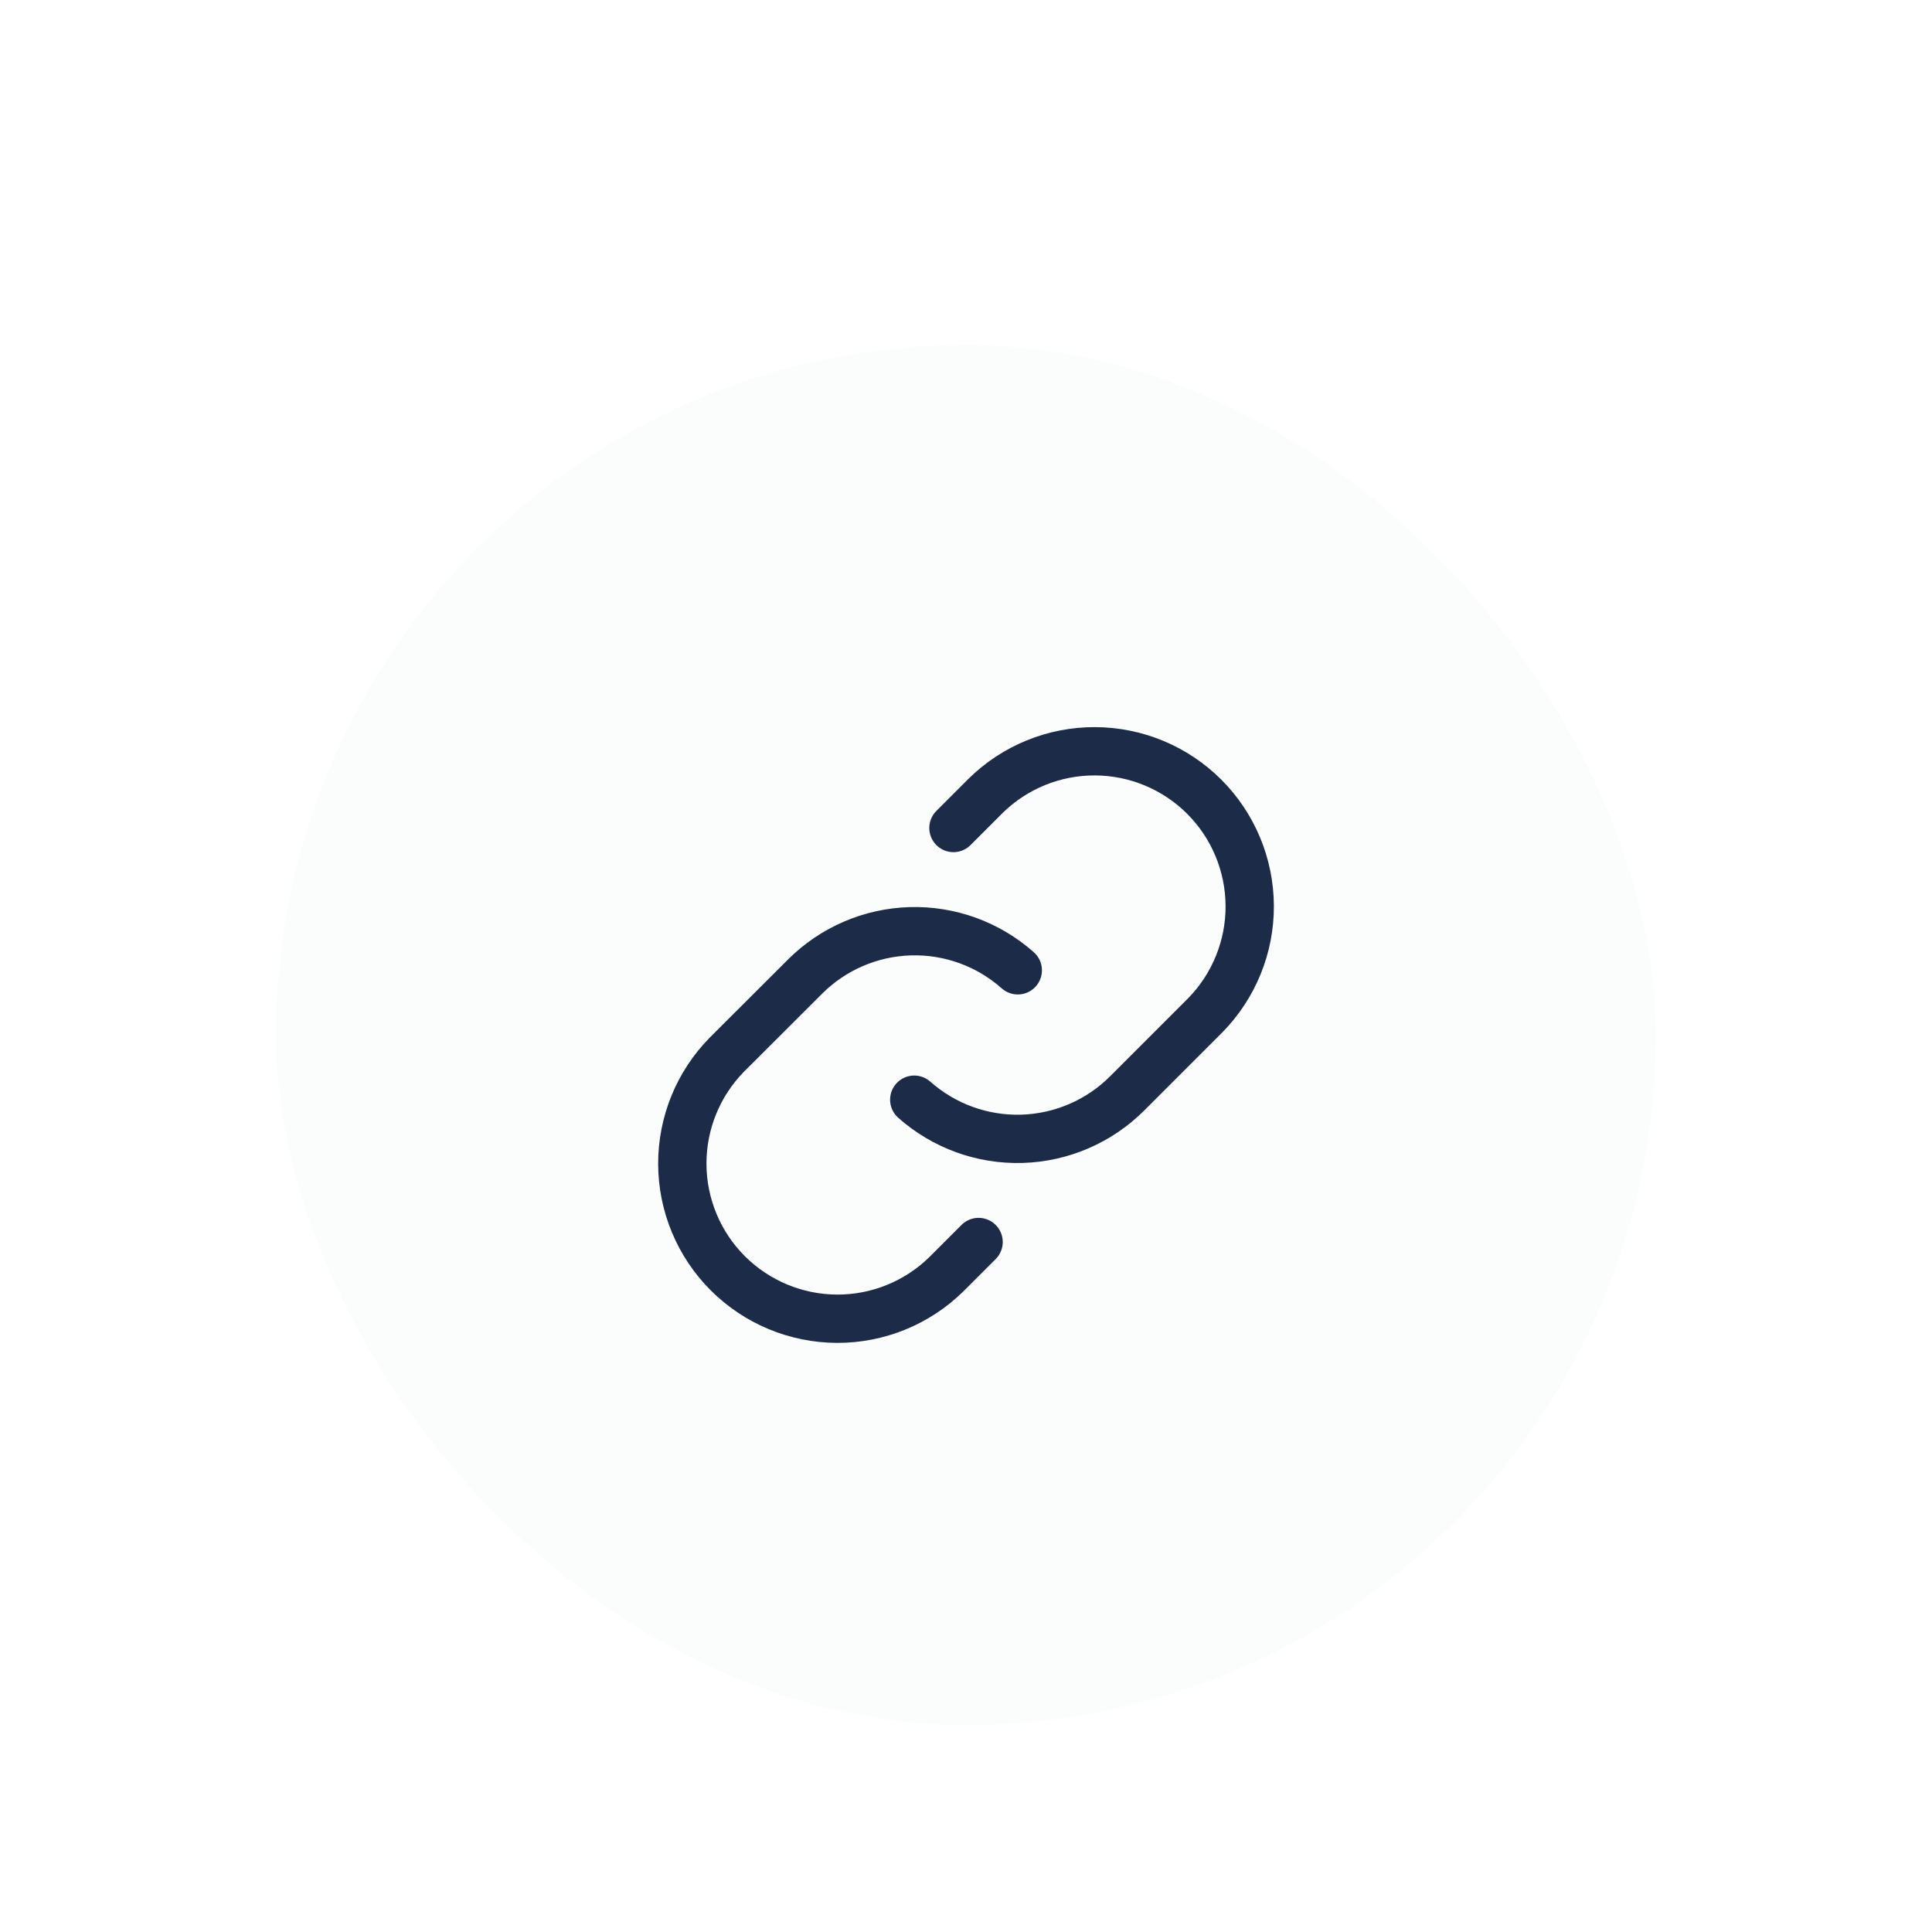 <svg width="56" height="56" viewBox="0 0 56 56" fill="none" xmlns="http://www.w3.org/2000/svg">
<g filter="url(#filter0_dd_4895_53933)">
<rect x="8" y="4" width="40" height="40" rx="20" fill="#FAFDFB"/>
<g clip-path="url(#clip0_4895_53933)">
<path d="M28.365 30L27.433 30.932C26.587 31.764 25.446 32.229 24.259 32.224C23.072 32.219 21.935 31.745 21.095 30.906C20.256 30.067 19.782 28.93 19.777 27.742C19.773 26.555 20.237 25.414 21.07 24.568L23.33 22.312C24.141 21.5 25.231 21.028 26.378 20.993C27.526 20.958 28.643 21.363 29.501 22.125" stroke="#1B2B48" stroke-width="1.4" stroke-linecap="round" stroke-linejoin="round"/>
<path d="M27.636 18L28.568 17.068C29.414 16.235 30.555 15.771 31.742 15.776C32.929 15.781 34.067 16.255 34.906 17.094C35.745 17.933 36.219 19.07 36.224 20.258C36.229 21.445 35.764 22.586 34.932 23.432L32.672 25.692C31.86 26.504 30.769 26.975 29.622 27.009C28.475 27.043 27.358 26.637 26.5 25.875" stroke="#1B2B48" stroke-width="1.4" stroke-linecap="round" stroke-linejoin="round"/>
</g>
</g>
<defs>
<filter id="filter0_dd_4895_53933" x="0" y="0" width="56" height="56" filterUnits="userSpaceOnUse" color-interpolation-filters="sRGB">
<feFlood flood-opacity="0" result="BackgroundImageFix"/>
<feColorMatrix in="SourceAlpha" type="matrix" values="0 0 0 0 0 0 0 0 0 0 0 0 0 0 0 0 0 0 127 0" result="hardAlpha"/>
<feOffset dy="2"/>
<feGaussianBlur stdDeviation="2"/>
<feComposite in2="hardAlpha" operator="out"/>
<feColorMatrix type="matrix" values="0 0 0 0 0 0 0 0 0 0 0 0 0 0 0 0 0 0 0.08 0"/>
<feBlend mode="normal" in2="BackgroundImageFix" result="effect1_dropShadow_4895_53933"/>
<feColorMatrix in="SourceAlpha" type="matrix" values="0 0 0 0 0 0 0 0 0 0 0 0 0 0 0 0 0 0 127 0" result="hardAlpha"/>
<feMorphology radius="4" operator="dilate" in="SourceAlpha" result="effect2_dropShadow_4895_53933"/>
<feOffset dy="4"/>
<feGaussianBlur stdDeviation="2"/>
<feComposite in2="hardAlpha" operator="out"/>
<feColorMatrix type="matrix" values="0 0 0 0 0 0 0 0 0 0 0 0 0 0 0 0 0 0 0.04 0"/>
<feBlend mode="normal" in2="effect1_dropShadow_4895_53933" result="effect2_dropShadow_4895_53933"/>
<feBlend mode="normal" in="SourceGraphic" in2="effect2_dropShadow_4895_53933" result="shape"/>
</filter>
<clipPath id="clip0_4895_53933">
<rect width="24" height="24" fill="white" transform="translate(16 12)"/>
</clipPath>
</defs>
</svg>
